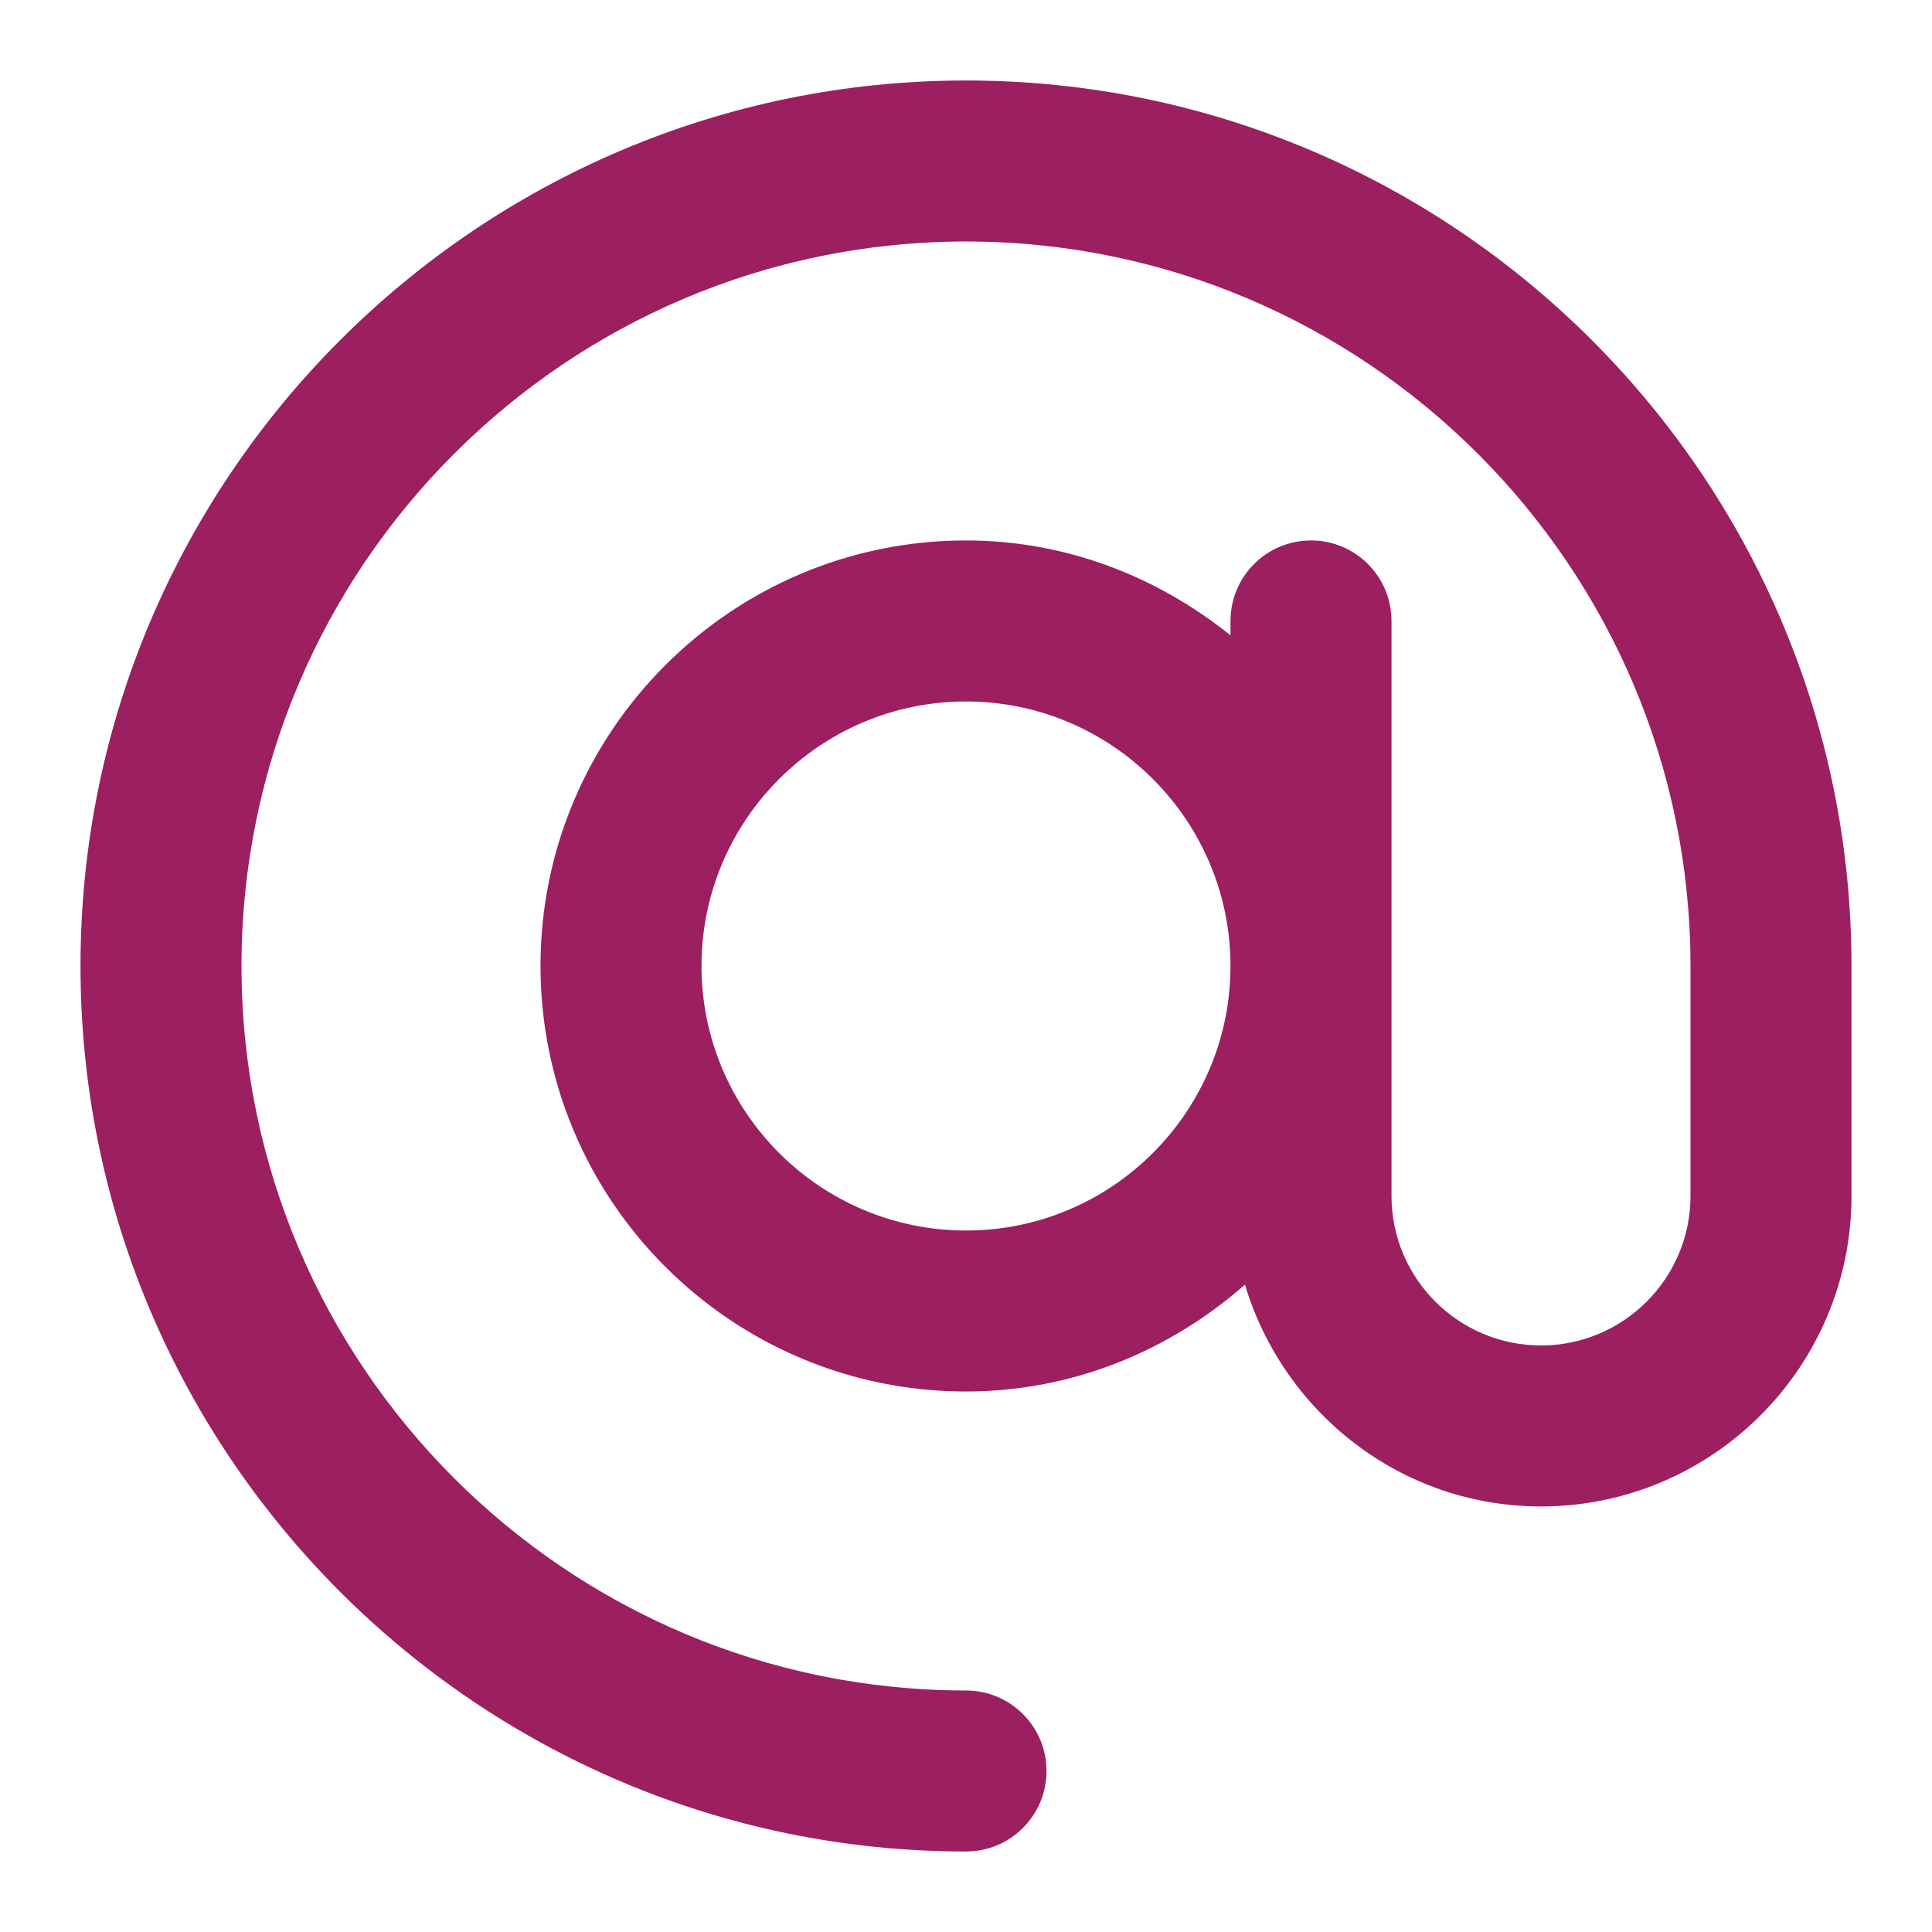<?xml version="1.0" encoding="UTF-8"?>
<svg width="1200pt" height="1200pt" version="1.1" viewBox="0 0 1200 1200" xmlns="http://www.w3.org/2000/svg">
 <path d="m600 50c-303.27 0-550 246.73-550 550s246.73 550 550 550c27.609 0 50-22.363 50-50s-22.391-50-50-50c-248.12 0-450-201.86-450-450s201.88-450 450-450 450 201.86 450 450v142.87c0 51.172-41.648 92.82-92.844 92.82s-92.871-41.648-92.871-92.82v-357.18c0-27.637-22.391-50-50-50s-50 22.363-50 50v8.914c-45.262-36.285-101.9-58.914-164.28-58.914-145.73 0-264.28 118.55-264.28 264.3s118.55 264.3 264.28 264.3c66.574 0 126.75-25.57 173.27-66.34 23.891 79.359 96.809 137.73 183.88 137.73 106.35 0 192.84-86.523 192.84-192.82v-142.87c0-303.27-246.73-550-550-550zm0 714.3c-90.574 0-164.28-73.73-164.28-164.3s73.703-164.3 164.28-164.3c90.574 0 164.28 73.73 164.28 164.3s-73.703 164.3-164.28 164.3z" fill="#9c1f60"/>
</svg>
